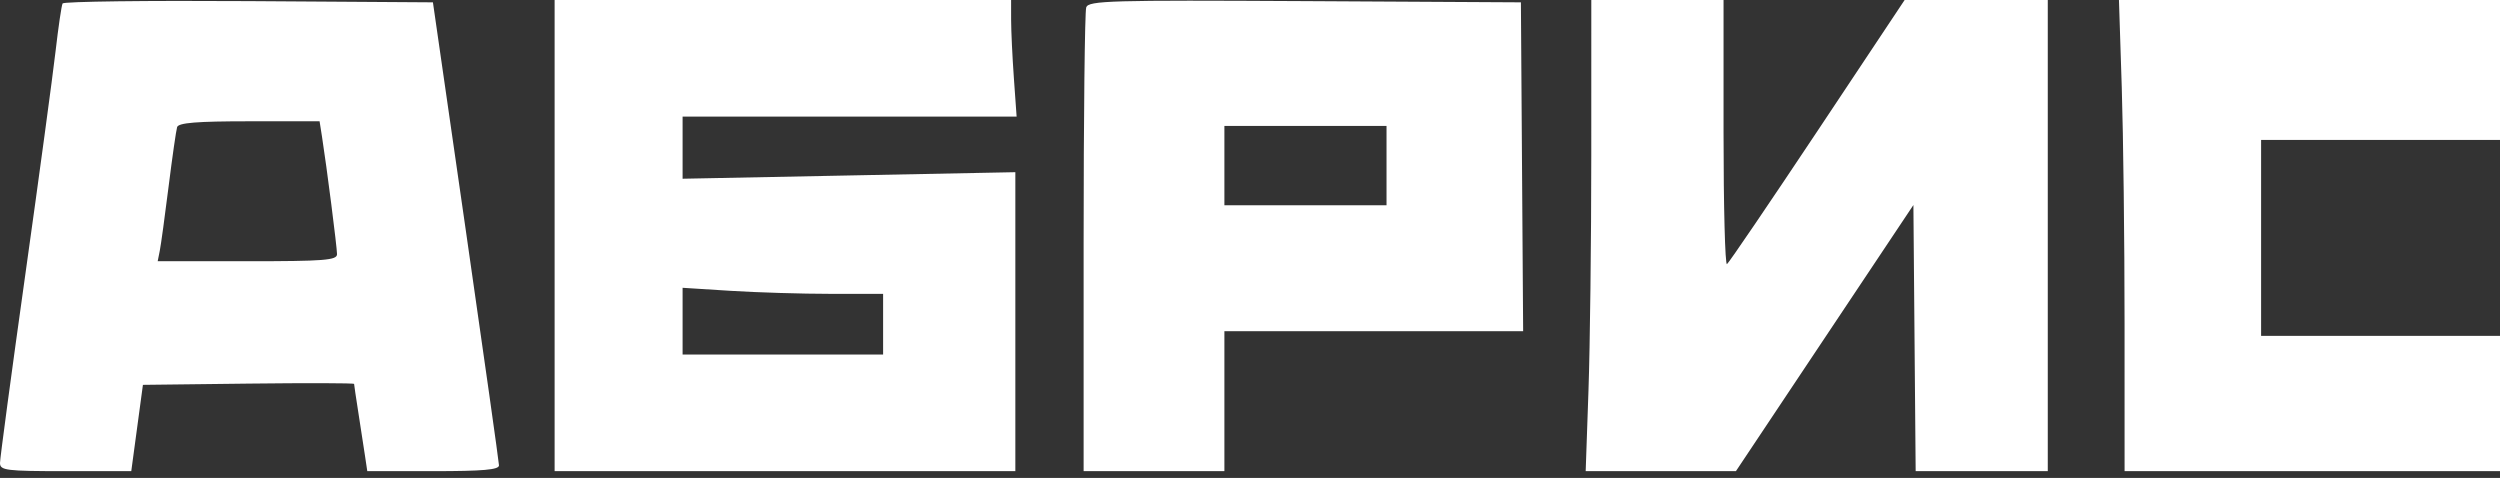 <?xml version="1.0" encoding="UTF-8"?> <svg xmlns="http://www.w3.org/2000/svg" width="136" height="26" viewBox="0 0 136 26" fill="none"><rect x="0" y="0" width="136" height="26" fill="#333333" stroke="none"/><path fill-rule="evenodd" clip-rule="evenodd" d="M3.405 0.188C3.347 0.294 3.175 1.466 3.022 2.792C2.869 4.117 2.127 9.599 1.372 14.972C0.617 20.346 0 24.942 0 25.186C0 25.59 0.325 25.631 3.571 25.631H7.141L7.458 23.283L7.775 20.936L13.519 20.868C16.678 20.831 19.263 20.838 19.263 20.885C19.263 20.932 19.369 21.647 19.499 22.476C19.628 23.303 19.79 24.352 19.857 24.806L19.98 25.631H23.567C26.286 25.631 27.151 25.554 27.145 25.314C27.14 25.139 26.33 19.401 25.344 12.562L23.551 0.127L13.531 0.061C8.021 0.025 3.464 0.081 3.405 0.188ZM30.171 12.815V25.631H42.703H55.235V17.499V9.367L46.184 9.545L37.133 9.723V8.034V6.344H46.219H55.304L55.155 4.25C55.073 3.099 55.005 1.672 55.005 1.079L55.004 0H42.587H30.171V12.815ZM59.091 0.399C59.012 0.621 58.949 6.389 58.949 13.217V25.631H62.778H66.607V21.824V18.018H74.733H82.859L82.798 9.072L82.737 0.127L70.984 0.061C60.418 0.002 59.218 0.036 59.091 0.399ZM86.566 8.438C86.565 13.079 86.497 18.846 86.413 21.253L86.261 25.631H90.347H94.434L99.261 18.392L104.089 11.154L104.15 18.392L104.212 25.631H107.806H111.399V12.815V0H107.506H103.612L98.873 7.122C96.266 11.039 94.049 14.3 93.947 14.369C93.845 14.438 93.761 11.233 93.761 7.247V0H90.164H86.567L86.566 8.438ZM115.424 4.758C115.507 7.375 115.576 13.142 115.576 17.574L115.577 25.631H125.788H136V21.951V18.271H129.502H123.004V12.942V7.613H129.502H136V3.807V0H125.636H115.271L115.424 4.758ZM17.515 7.423C17.773 9.068 18.334 13.456 18.334 13.829C18.334 14.157 17.647 14.211 13.456 14.211H8.578L8.692 13.64C8.755 13.326 8.971 11.756 9.171 10.151C9.372 8.546 9.581 7.09 9.635 6.915C9.708 6.679 10.705 6.598 13.559 6.598H17.385L17.515 7.423ZM75.427 9.009V11.166H71.017H66.607V9.009V6.852H71.017H75.427V9.009ZM45.198 15.986L48.041 15.987V17.637V19.287H42.587H37.133V17.471V15.656L39.744 15.821C41.18 15.911 43.634 15.986 45.198 15.986Z" fill="white"></path></svg> 